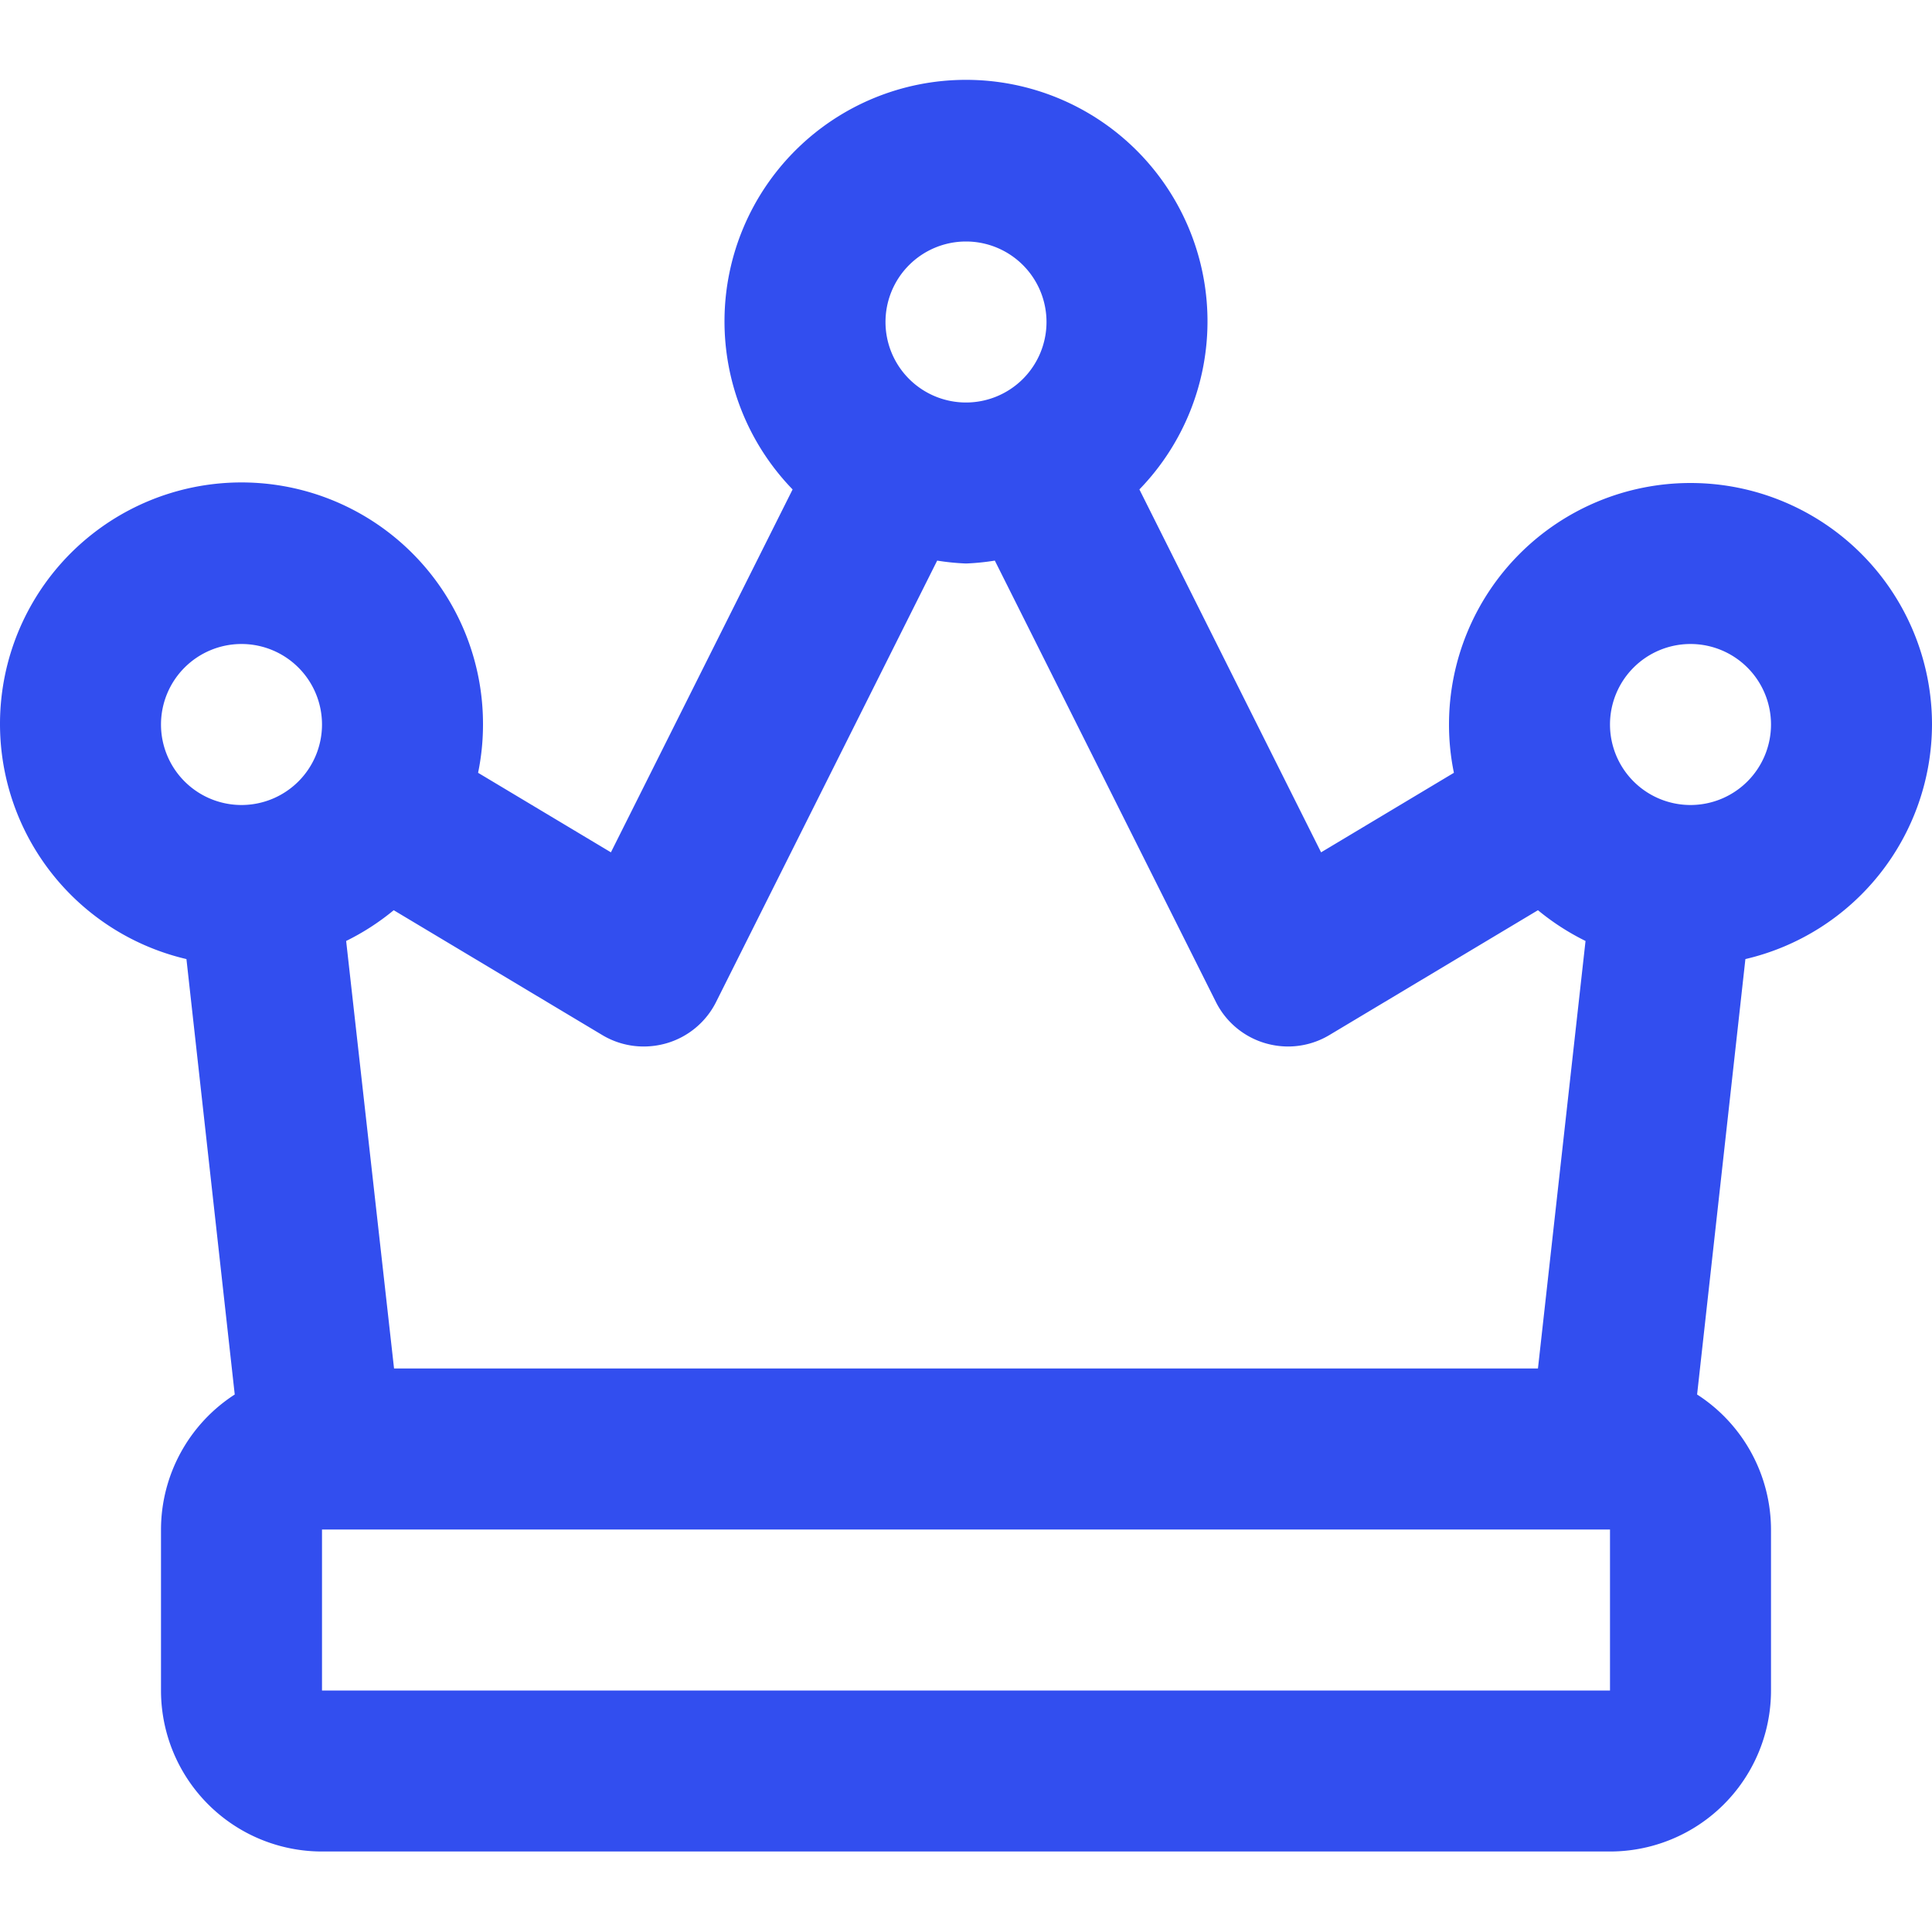<?xml version="1.0" ?><svg fill="none" viewBox="0 0 24 24" xmlns="http://www.w3.org/2000/svg"><path fill="#324EEF" fill-rule="evenodd" d="M24,9a3,3,0,0,0-6,0,2.964,2.964,0,0,0,.061.6l-1.65.988L14.154,6.08a3,3,0,1,0-4.308,0L7.589,10.588,5.939,9.6A2.964,2.964,0,0,0,6,9a3,3,0,1,0-3.684,2.914l.6,5.409A2,2,0,0,0,2,19v2a2,2,0,0,0,2,2H20a2,2,0,0,0,2-2V19a2,2,0,0,0-.918-1.677l.6-5.409A3,3,0,0,0,24,9ZM21,8a1,1,0,1,1-1,1A1,1,0,0,1,21,8ZM12,3a1,1,0,1,1-1,1A1,1,0,0,1,12,3ZM8,13a1.023,1.023,0,0,0,.279-.04,1,1,0,0,0,.616-.512l2.747-5.484A2.993,2.993,0,0,0,12,7a2.993,2.993,0,0,0,.358-.036l2.747,5.484a1,1,0,0,0,.616.512A1.017,1.017,0,0,0,16,13a1,1,0,0,0,.514-.142l2.591-1.551a3.032,3.032,0,0,0,.591.382L19.105,17H4.895L4.3,11.689a3.032,3.032,0,0,0,.591-.382l2.591,1.551A1,1,0,0,0,8,13ZM3,8A1,1,0,1,1,2,9,1,1,0,0,1,3,8ZM4,21V19H20l0,2Z"/></svg>